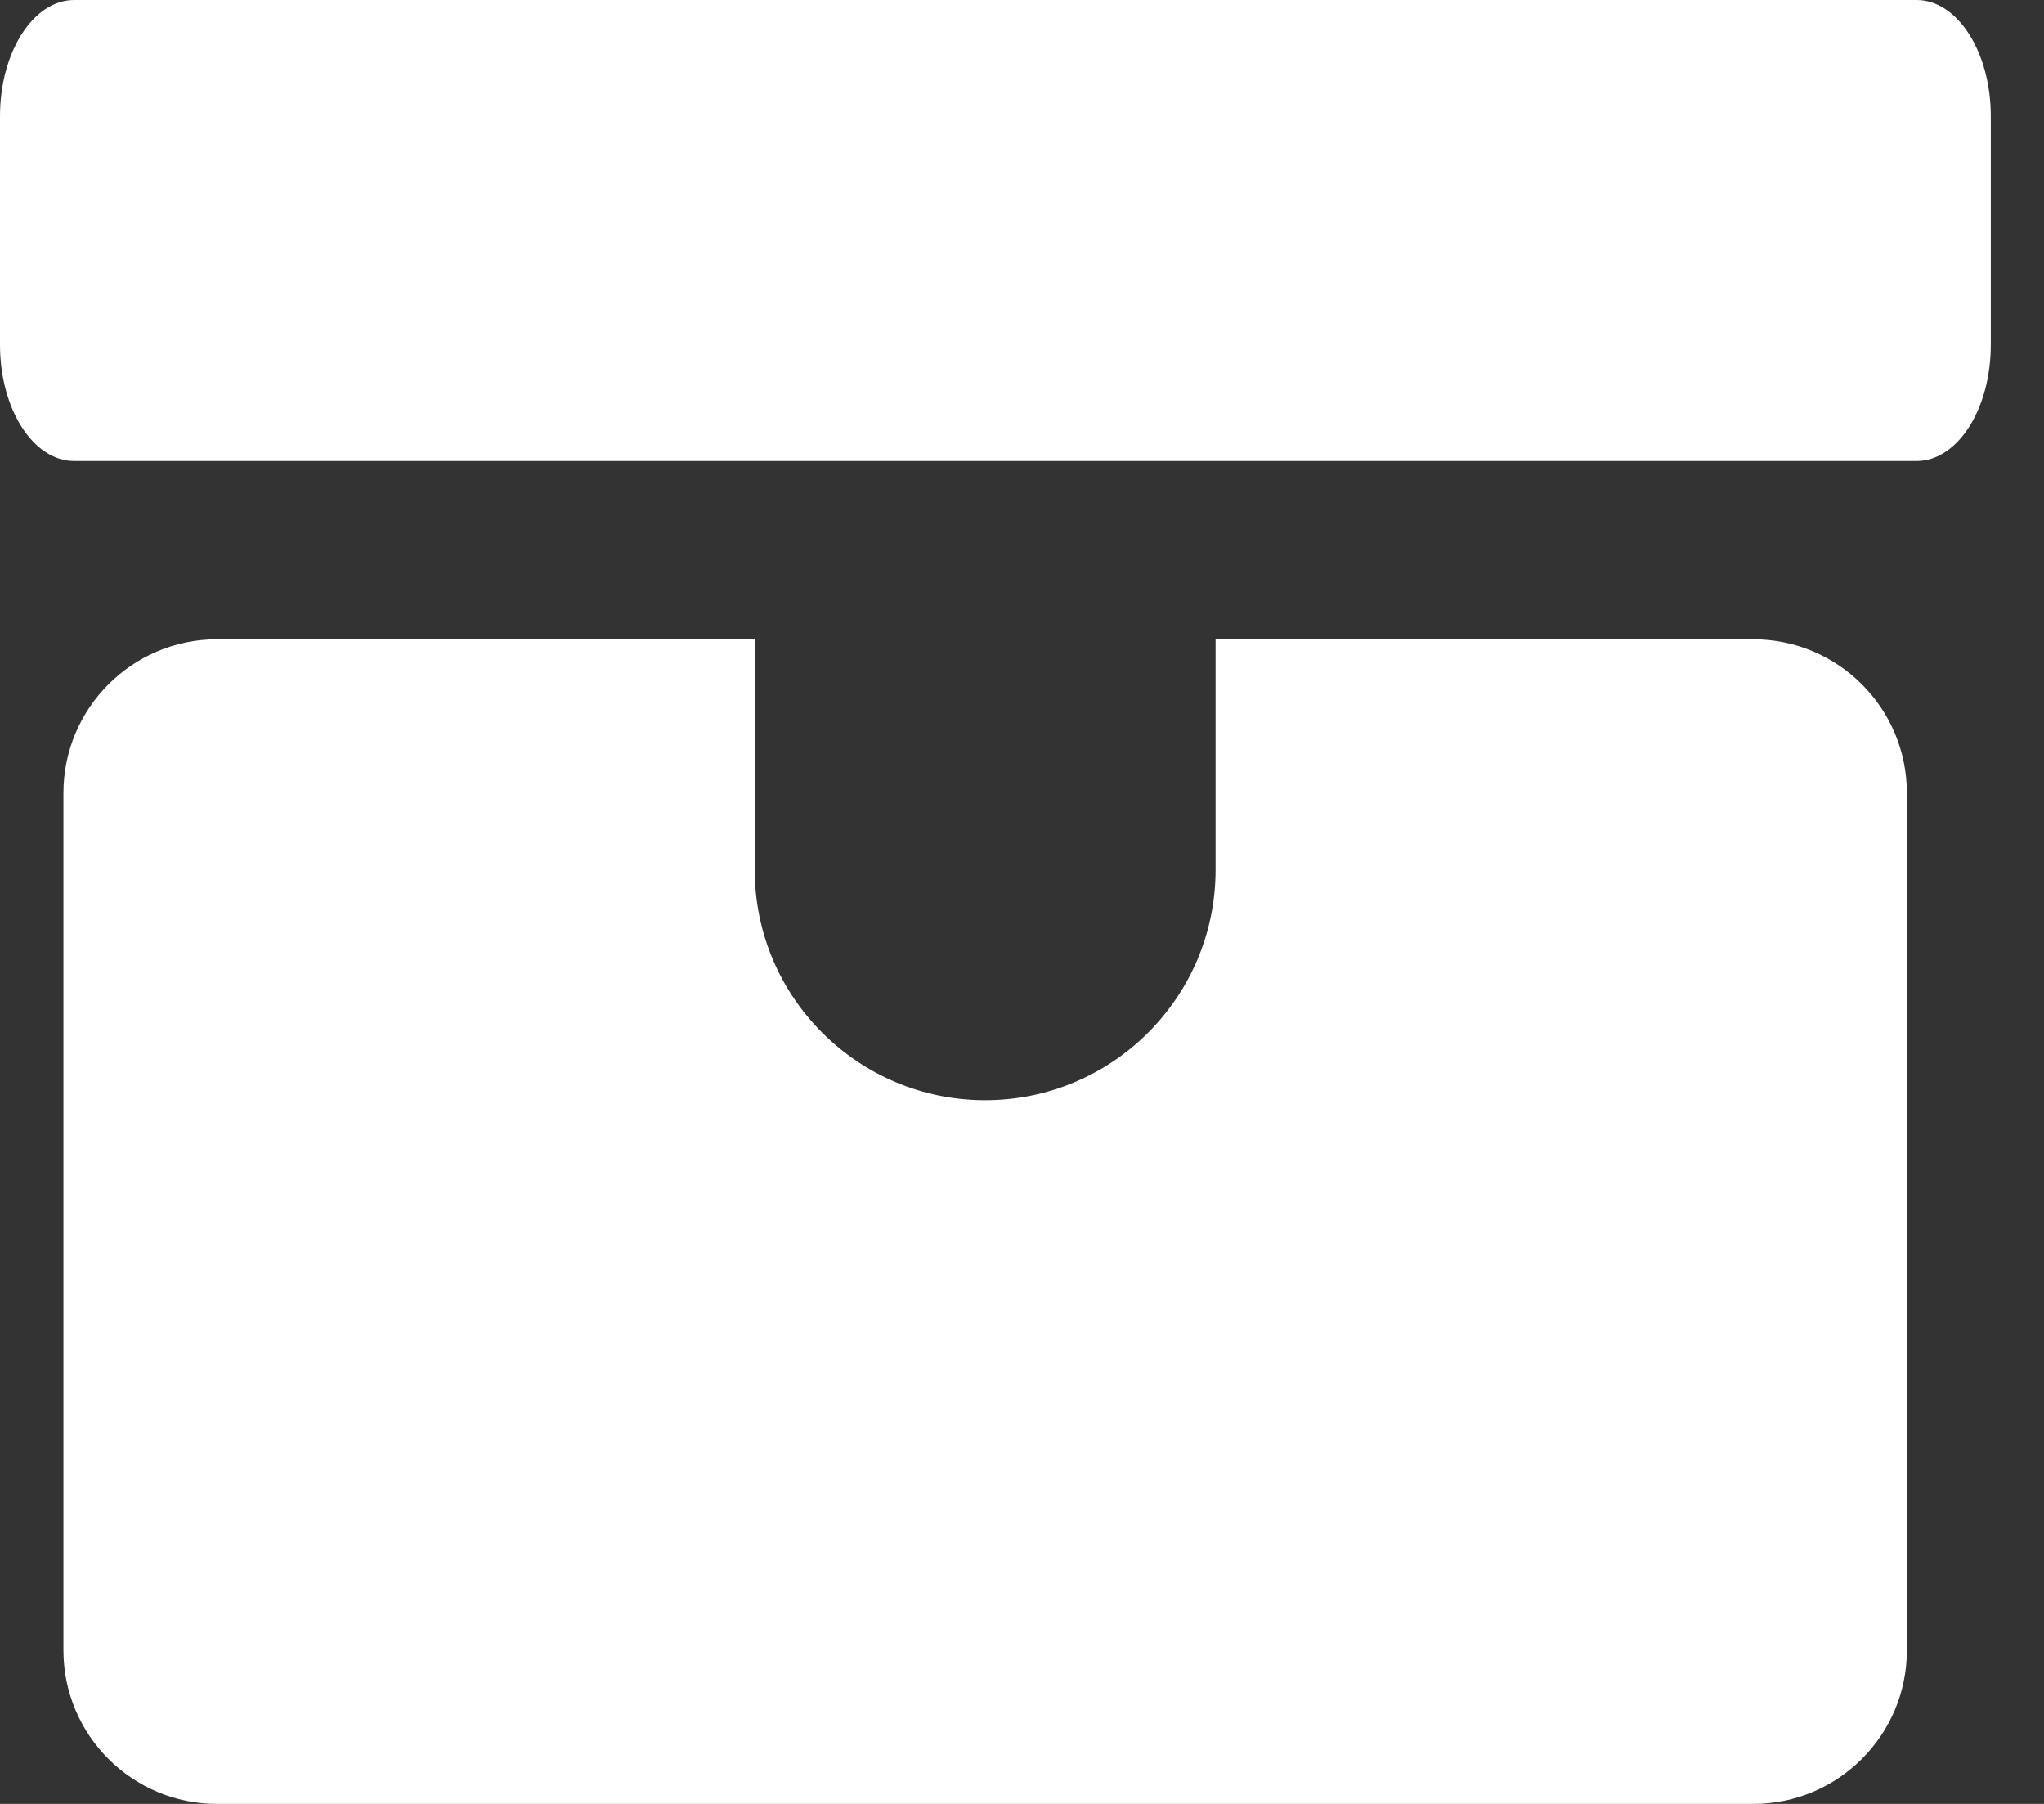 <svg width="34" height="30" viewBox="0 0 34 30" fill="none" xmlns="http://www.w3.org/2000/svg">
<rect x="0" y="0" width="34" height="30" fill="#333333" stroke="none"/>
<path d="M20.22 10.632V14.465C20.22 16.581 18.503 18.297 16.387 18.297C14.271 18.297 12.554 16.581 12.554 14.465V10.632H3.61C2.199 10.632 1.055 11.779 1.055 13.188V27.445C1.055 28.856 2.199 30 3.61 30H29.164C30.575 30 31.719 28.856 31.719 27.445V13.188C31.719 11.777 30.575 10.632 29.164 10.632H20.22Z" fill="white"/>
<path d="M31.881 0H1.234C0.552 0 0 0.866 0 1.933V5.735C0 6.802 0.552 7.667 1.234 7.667H31.881C32.562 7.667 33.115 6.802 33.115 5.735V1.933C33.115 0.866 32.562 0 31.881 0Z" fill="white"/>
</svg>
